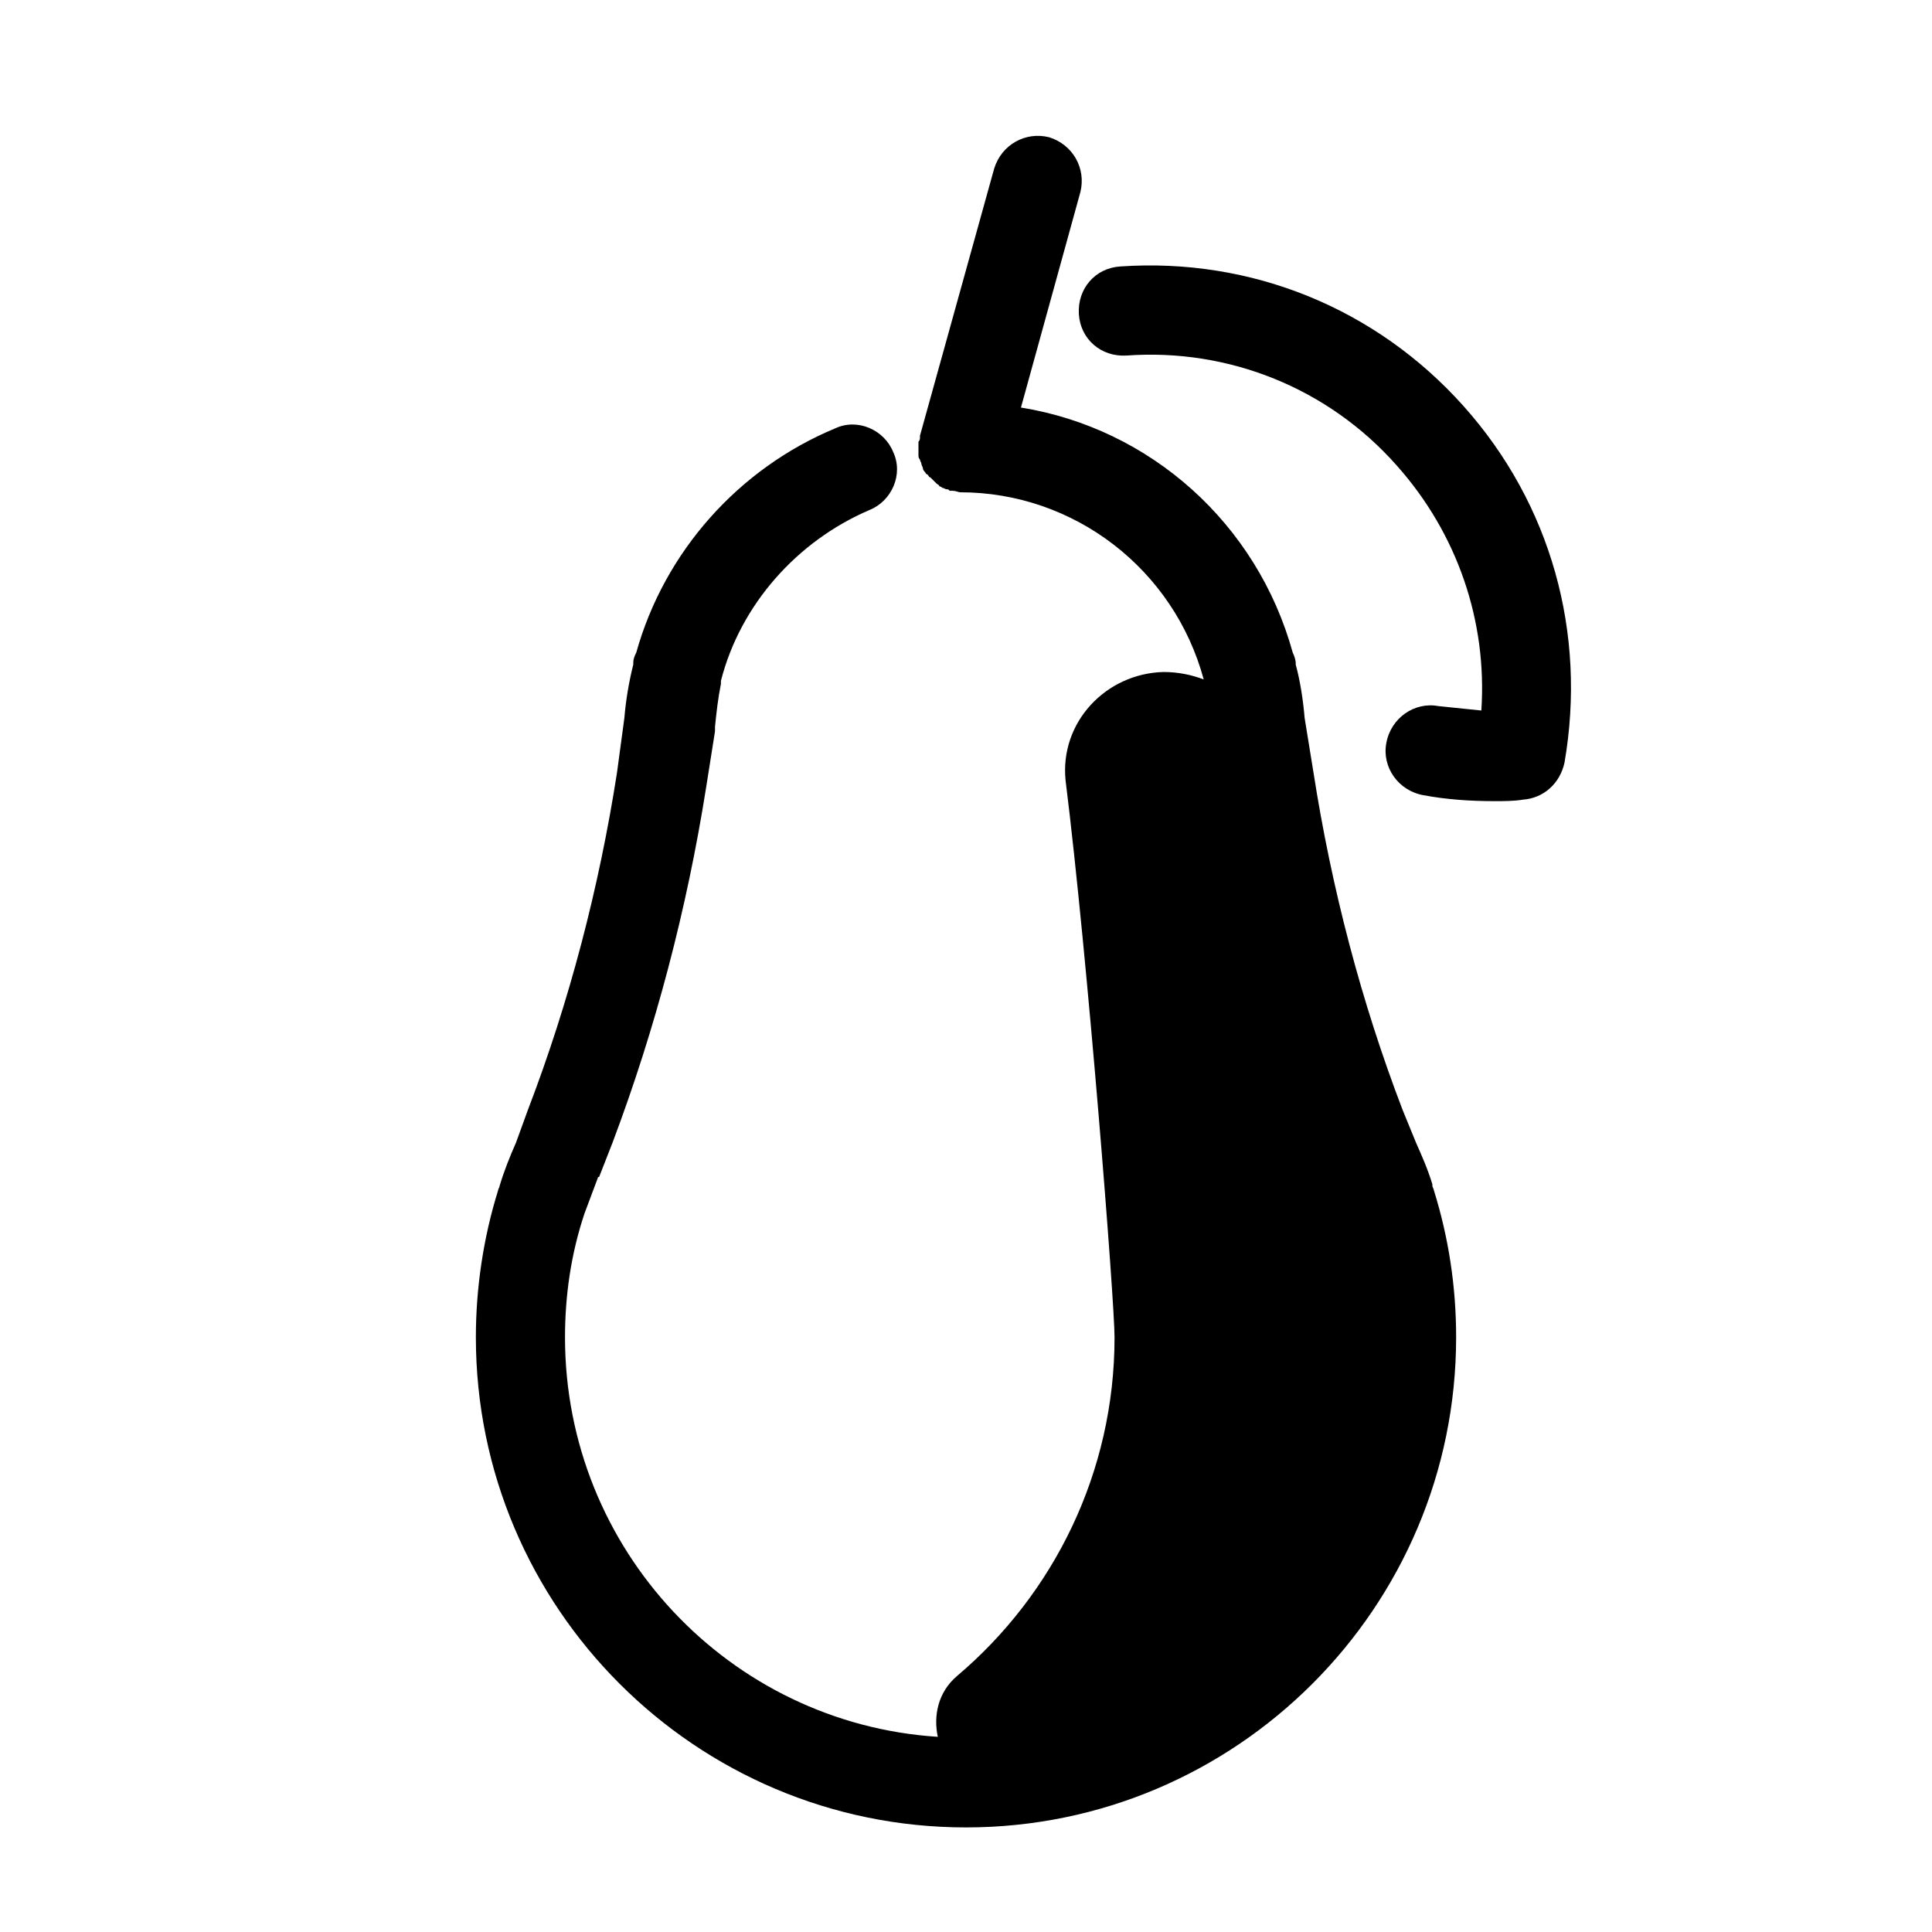 <?xml version="1.0" encoding="UTF-8"?>
<!-- Uploaded to: SVG Repo, www.svgrepo.com, Generator: SVG Repo Mixer Tools -->
<svg fill="#000000" width="800px" height="800px" version="1.1" viewBox="144 144 512 512" xmlns="http://www.w3.org/2000/svg">
 <g>
  <path d="m525.16 331.12c-6.297-1.18-12.594 3.148-13.777 9.84-1.18 6.297 3.148 12.594 9.84 13.777 6.297 1.18 12.594 1.574 18.895 1.574 2.363 0 5.117 0 7.477-0.395 5.512-0.395 9.84-4.328 11.02-9.84 5.902-34.242-3.543-68.488-26.766-94.465-23.223-25.977-56.285-39.359-90.922-37-6.691 0.395-11.414 5.902-11.02 12.594 0.395 6.691 5.902 11.414 12.594 11.02 27.16-1.969 53.531 8.66 71.637 29.125 16.137 18.105 24.008 41.328 22.434 64.945-3.934-0.387-7.473-0.781-11.41-1.176z"/>
  <path d="m298.84 465.73c1.18-3.148 2.363-6.297 3.543-9.445 0 0 0-0.395 0.395-0.395l3.543-9.055c11.414-30.309 19.68-61.797 24.797-94.07l2.363-14.957v-1.18c0.395-3.938 0.789-7.477 1.574-11.414v-0.395-0.395c5.117-20.074 20.074-37 39.359-45.266 5.902-2.363 9.055-9.445 6.297-15.352-2.363-5.902-9.445-9.055-15.352-6.297-25.586 10.629-45.266 32.668-52.742 59.434-0.395 0.789-0.789 1.574-0.789 2.754v0.395c-1.18 4.723-1.969 9.445-2.363 14.168l-1.965 14.57c-4.723 30.309-12.594 60.613-23.617 89.348l-3.148 8.66c-1.574 3.543-3.148 7.477-4.328 11.414 0 0.395-0.395 0.789-0.395 1.18-3.938 12.594-5.902 25.977-5.902 38.965 0 71.637 58.254 129.89 129.89 129.89 71.637 0 129.89-58.254 129.89-129.89 0-13.383-1.969-26.371-5.902-38.965 0-0.395-0.395-0.789-0.395-1.18v-0.395c-1.18-3.938-2.754-7.477-4.328-11.02l-3.543-8.66c-11.02-28.734-18.895-59.039-23.617-89.348l-2.363-14.562c-0.395-4.723-1.18-9.84-2.363-14.168v-0.395c0-0.789-0.395-1.969-0.789-2.754-9.445-34.242-37.785-59.434-72.027-64.945l15.742-57.07c1.574-6.297-1.969-12.594-8.266-14.562-6.297-1.574-12.594 1.969-14.562 8.266l-19.68 70.848v0.395c0 0.395 0 0.789-0.395 1.18v1.18 0.395 0.789 1.18c0 0.395 0 0.789 0.395 1.18 0 0.395 0.395 0.789 0.395 1.18 0 0.395 0.395 0.789 0.395 1.18 0 0.395 0.395 0.789 0.395 0.789 0.395 0.395 0.395 0.789 0.789 0.789 0.395 0.395 0.395 0.789 0.789 0.789l0.789 0.789c0.395 0.395 0.395 0.395 0.789 0.789 0.395 0.395 0.789 0.395 0.789 0.789 0.395 0 0.789 0.395 0.789 0.395 0.395 0 0.789 0.395 1.18 0.395 0.395 0 0.395 0 0.789 0.395h0.395 0.395c0.789 0 1.574 0.395 1.969 0.395 30.309 0 56.68 20.469 64.551 49.594-3.148-1.18-6.691-1.969-10.629-1.969-15.352 0.395-27.551 13.383-25.977 28.734 5.891 47.215 12.977 138.14 12.977 147.58 0 35.816-16.137 68.094-41.723 89.742-5.117 4.328-6.297 10.629-5.117 16.137-55.105-3.543-98.793-49.594-98.793-105.88 0-11.02 1.574-22.043 5.117-32.668z"/>
 </g>
</svg>